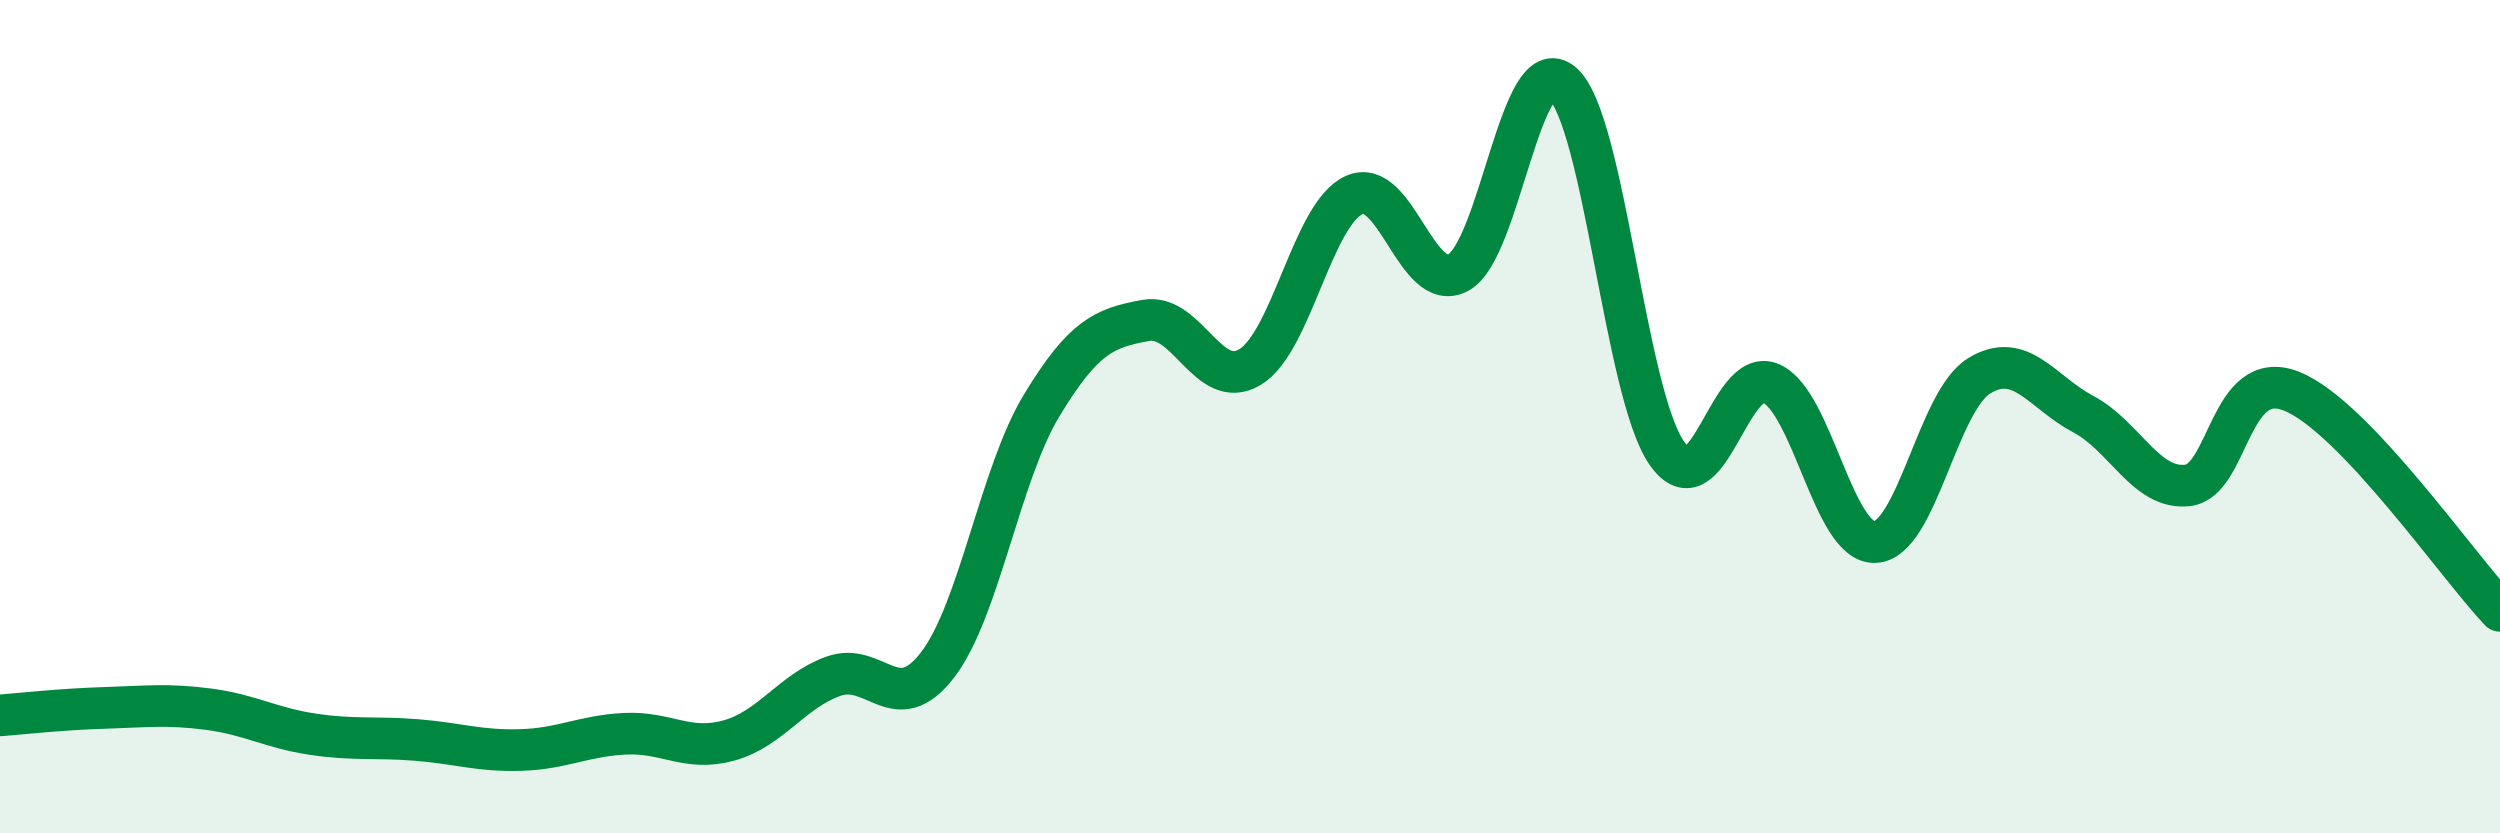 
    <svg width="60" height="20" viewBox="0 0 60 20" xmlns="http://www.w3.org/2000/svg">
      <path
        d="M 0,17.17 C 0.5,17.13 1.5,17.02 2.5,16.99 C 3.5,16.96 4,16.89 5,17.02 C 6,17.15 6.5,17.47 7.5,17.62 C 8.5,17.77 9,17.68 10,17.76 C 11,17.84 11.5,18.03 12.5,18 C 13.5,17.97 14,17.66 15,17.61 C 16,17.56 16.5,18.05 17.5,17.77 C 18.5,17.49 19,16.59 20,16.23 C 21,15.87 21.5,17.26 22.5,15.96 C 23.5,14.66 24,11.38 25,9.73 C 26,8.08 26.5,7.87 27.5,7.69 C 28.5,7.51 29,9.41 30,8.81 C 31,8.21 31.5,5.13 32.5,4.68 C 33.5,4.23 34,7.08 35,6.54 C 36,6 36.5,1.13 37.5,2 C 38.5,2.87 39,9.43 40,10.87 C 41,12.31 41.5,8.77 42.5,9.2 C 43.5,9.63 44,13.05 45,13.01 C 46,12.97 46.5,9.63 47.5,9.02 C 48.5,8.41 49,9.41 50,9.94 C 51,10.47 51.5,11.76 52.5,11.65 C 53.5,11.54 53.5,8.79 55,9.39 C 56.5,9.99 59,13.61 60,14.66L60 20L0 20Z"
        fill="#008740"
        opacity="0.1"
        stroke-linecap="round"
        stroke-linejoin="round"
      />
      <path
        d="M 0,17.17 C 0.5,17.13 1.5,17.02 2.5,16.99 C 3.5,16.96 4,16.89 5,17.02 C 6,17.15 6.5,17.47 7.5,17.62 C 8.5,17.77 9,17.68 10,17.76 C 11,17.84 11.5,18.03 12.5,18 C 13.5,17.97 14,17.66 15,17.61 C 16,17.56 16.5,18.05 17.5,17.77 C 18.5,17.49 19,16.59 20,16.23 C 21,15.87 21.5,17.26 22.5,15.96 C 23.5,14.66 24,11.38 25,9.73 C 26,8.08 26.5,7.87 27.5,7.69 C 28.5,7.51 29,9.41 30,8.81 C 31,8.21 31.5,5.13 32.5,4.68 C 33.5,4.23 34,7.08 35,6.54 C 36,6 36.5,1.13 37.5,2 C 38.5,2.87 39,9.43 40,10.87 C 41,12.31 41.5,8.77 42.5,9.2 C 43.5,9.63 44,13.05 45,13.01 C 46,12.97 46.5,9.63 47.5,9.02 C 48.5,8.41 49,9.41 50,9.94 C 51,10.47 51.5,11.76 52.5,11.65 C 53.5,11.54 53.5,8.79 55,9.39 C 56.5,9.99 59,13.61 60,14.66"
        stroke="#008740"
        stroke-width="1"
        fill="none"
        stroke-linecap="round"
        stroke-linejoin="round"
      />
    </svg>
  